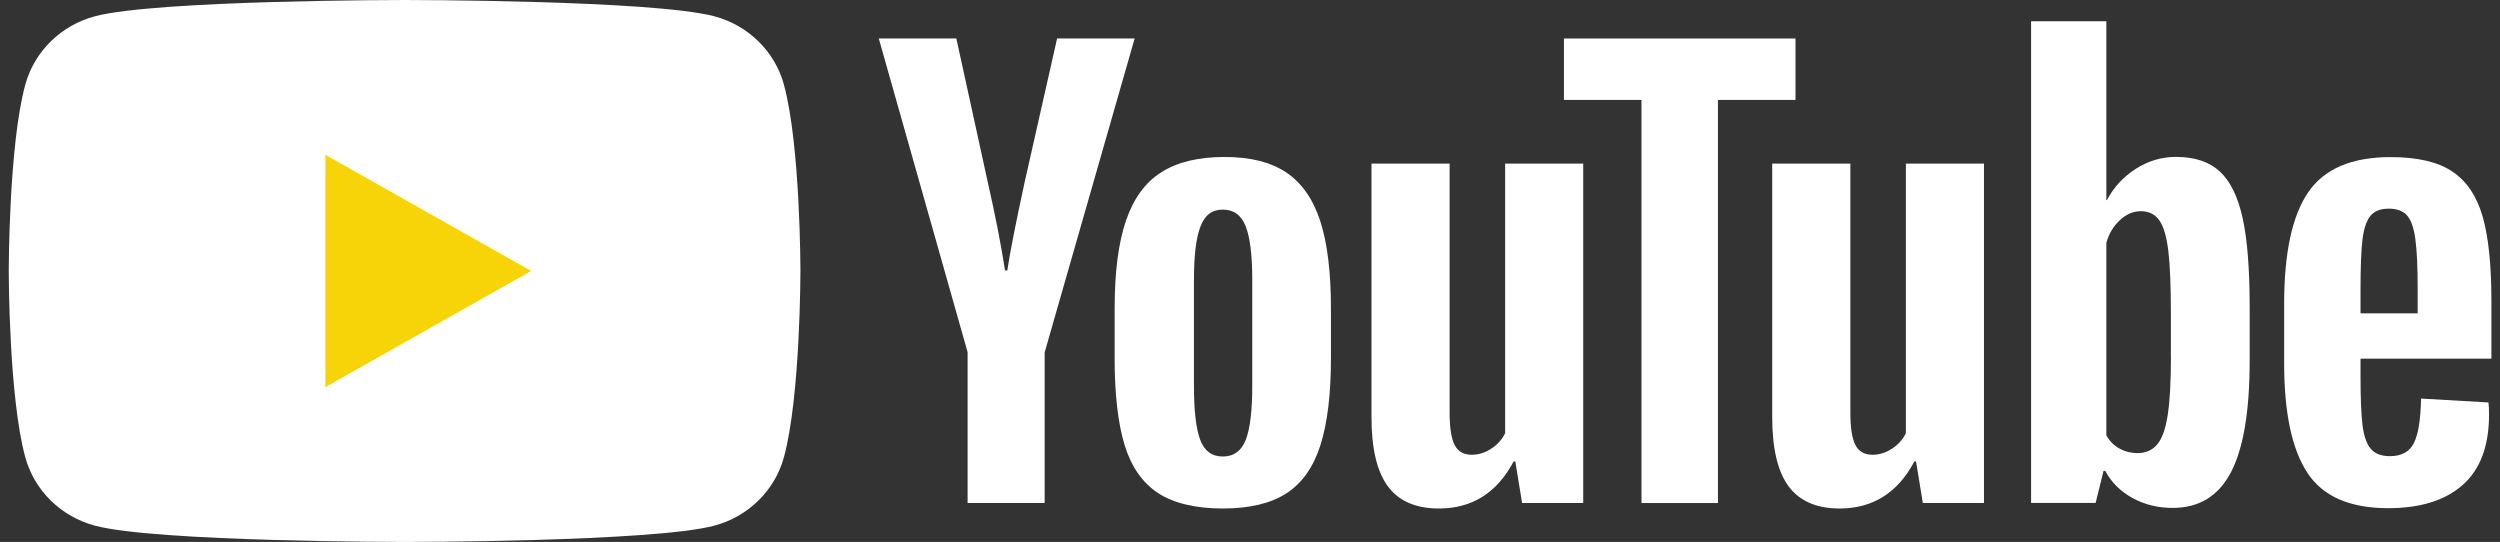 <?xml version="1.0" encoding="UTF-8"?> <svg xmlns="http://www.w3.org/2000/svg" width="143" height="31" viewBox="0 0 143 31" fill="none"><rect x="0" y="0" width="143" height="31" fill="#333333" stroke="none"/> <g clip-path="url(#clip0_424_164)"> <path d="M66.236 28.2C65.342 27.61 64.704 26.691 64.324 25.445C63.947 24.198 63.757 22.543 63.757 20.472V17.654C63.757 15.566 63.974 13.885 64.406 12.62C64.838 11.355 65.513 10.429 66.43 9.85C67.347 9.27 68.551 8.979 70.042 8.979C71.534 8.979 72.685 9.274 73.573 9.864C74.456 10.455 75.105 11.381 75.515 12.635C75.925 13.892 76.13 15.566 76.13 17.654V20.472C76.13 22.543 75.929 24.205 75.53 25.459C75.131 26.717 74.482 27.635 73.588 28.215C72.693 28.795 71.478 29.086 69.945 29.086C68.413 29.086 67.135 28.791 66.236 28.2ZM71.258 25.16C71.504 24.526 71.63 23.494 71.63 22.058V16.01C71.63 14.618 71.507 13.597 71.258 12.956C71.008 12.31 70.572 11.99 69.945 11.99C69.319 11.99 68.913 12.31 68.667 12.956C68.417 13.601 68.294 14.618 68.294 16.01V22.058C68.294 23.494 68.413 24.53 68.652 25.16C68.891 25.794 69.319 26.112 69.945 26.112C70.572 26.112 71.008 25.794 71.258 25.16Z" fill="white"></path> <path d="M135.022 20.52V21.5C135.022 22.747 135.059 23.68 135.134 24.304C135.208 24.927 135.365 25.379 135.604 25.667C135.842 25.951 136.208 26.093 136.703 26.093C137.371 26.093 137.833 25.838 138.079 25.332C138.329 24.825 138.463 23.979 138.485 22.798L142.34 23.02C142.362 23.188 142.373 23.421 142.373 23.717C142.373 25.51 141.87 26.852 140.867 27.738C139.865 28.623 138.444 29.068 136.61 29.068C134.407 29.068 132.864 28.394 131.98 27.041C131.093 25.689 130.653 23.6 130.653 20.771V17.381C130.653 14.468 131.112 12.34 132.029 10.998C132.946 9.657 134.515 8.986 136.741 8.986C138.273 8.986 139.451 9.259 140.271 9.81C141.091 10.36 141.669 11.213 142.004 12.376C142.34 13.539 142.508 15.143 142.508 17.192V20.516H135.026L135.022 20.52ZM135.589 12.351C135.361 12.624 135.212 13.072 135.134 13.696C135.059 14.319 135.022 15.263 135.022 16.532V17.924H138.291V16.532C138.291 15.285 138.247 14.341 138.161 13.696C138.075 13.05 137.919 12.598 137.691 12.332C137.464 12.07 137.113 11.935 136.64 11.935C136.167 11.935 135.812 12.073 135.589 12.347V12.351Z" fill="white"></path> <path d="M55.351 20.159L50.266 2.202H54.703L56.484 10.342C56.939 12.347 57.271 14.056 57.487 15.471H57.618C57.767 14.457 58.102 12.759 58.62 10.371L60.466 2.202H64.902L59.754 20.159V28.773H55.347V20.159H55.351Z" fill="white"></path> <path d="M90.56 9.358V28.773H87.064L86.676 26.396H86.579C85.629 28.189 84.204 29.086 82.303 29.086C80.987 29.086 80.014 28.663 79.388 27.821C78.762 26.976 78.449 25.656 78.449 23.863V9.358H82.918V23.607C82.918 24.475 83.015 25.091 83.209 25.459C83.403 25.827 83.727 26.013 84.182 26.013C84.57 26.013 84.943 25.897 85.3 25.663C85.658 25.43 85.919 25.135 86.094 24.777V9.358H90.564H90.56Z" fill="white"></path> <path d="M113.483 9.358V28.773H109.986L109.598 26.396H109.501C108.551 28.189 107.127 29.086 105.226 29.086C103.91 29.086 102.937 28.663 102.31 27.821C101.684 26.976 101.371 25.656 101.371 23.863V9.358H105.841V23.607C105.841 24.475 105.938 25.091 106.132 25.459C106.325 25.827 106.65 26.013 107.104 26.013C107.492 26.013 107.865 25.897 108.223 25.663C108.581 25.43 108.842 25.135 109.017 24.777V9.358H113.486H113.483Z" fill="white"></path> <path d="M102.702 5.716H98.266V28.773H93.893V5.716H89.457V2.202H102.702V5.716Z" fill="white"></path> <path d="M128.275 12.46C128.003 11.235 127.566 10.349 126.963 9.799C126.359 9.248 125.527 8.975 124.469 8.975C123.649 8.975 122.881 9.201 122.169 9.656C121.457 10.112 120.905 10.706 120.517 11.446H120.484V1.218H116.178V28.769H119.869L120.323 26.932H120.42C120.767 27.588 121.285 28.102 121.975 28.485C122.664 28.864 123.432 29.053 124.275 29.053C125.785 29.053 126.899 28.372 127.611 27.012C128.323 25.649 128.681 23.523 128.681 20.629V17.556C128.681 15.383 128.547 13.681 128.275 12.456V12.46ZM124.178 20.378C124.178 21.792 124.118 22.9 123.999 23.702C123.88 24.504 123.682 25.076 123.399 25.412C123.119 25.751 122.739 25.918 122.266 25.918C121.896 25.918 121.557 25.834 121.244 25.663C120.931 25.495 120.677 25.24 120.484 24.905V13.885C120.633 13.357 120.894 12.926 121.263 12.587C121.628 12.248 122.031 12.081 122.459 12.081C122.914 12.081 123.265 12.256 123.511 12.602C123.76 12.952 123.932 13.535 124.029 14.359C124.126 15.183 124.174 16.353 124.174 17.873V20.374L124.178 20.378Z" fill="white"></path> <path d="M44.842 4.841C44.321 2.934 42.788 1.436 40.839 0.926C37.305 0 23.143 0 23.143 0C23.143 0 8.981 0 5.451 0.926C3.501 1.436 1.969 2.934 1.447 4.841C0.5 8.293 0.5 15.5 0.5 15.5C0.5 15.5 0.5 22.707 1.447 26.159C1.969 28.066 3.501 29.564 5.451 30.074C8.981 31 23.143 31 23.143 31C23.143 31 37.305 31 40.835 30.074C42.785 29.564 44.317 28.066 44.839 26.159C45.785 22.707 45.785 15.5 45.785 15.5C45.785 15.5 45.785 8.293 44.839 4.841H44.842Z" fill="white"></path> <path d="M18.613 22.142V8.858L30.382 15.5L18.613 22.142Z" fill="#F7D408"></path> </g> <defs> <clipPath id="clip0_424_164"> <rect width="142" height="31" fill="white" transform="translate(0.5)"></rect> </clipPath> </defs> </svg> 